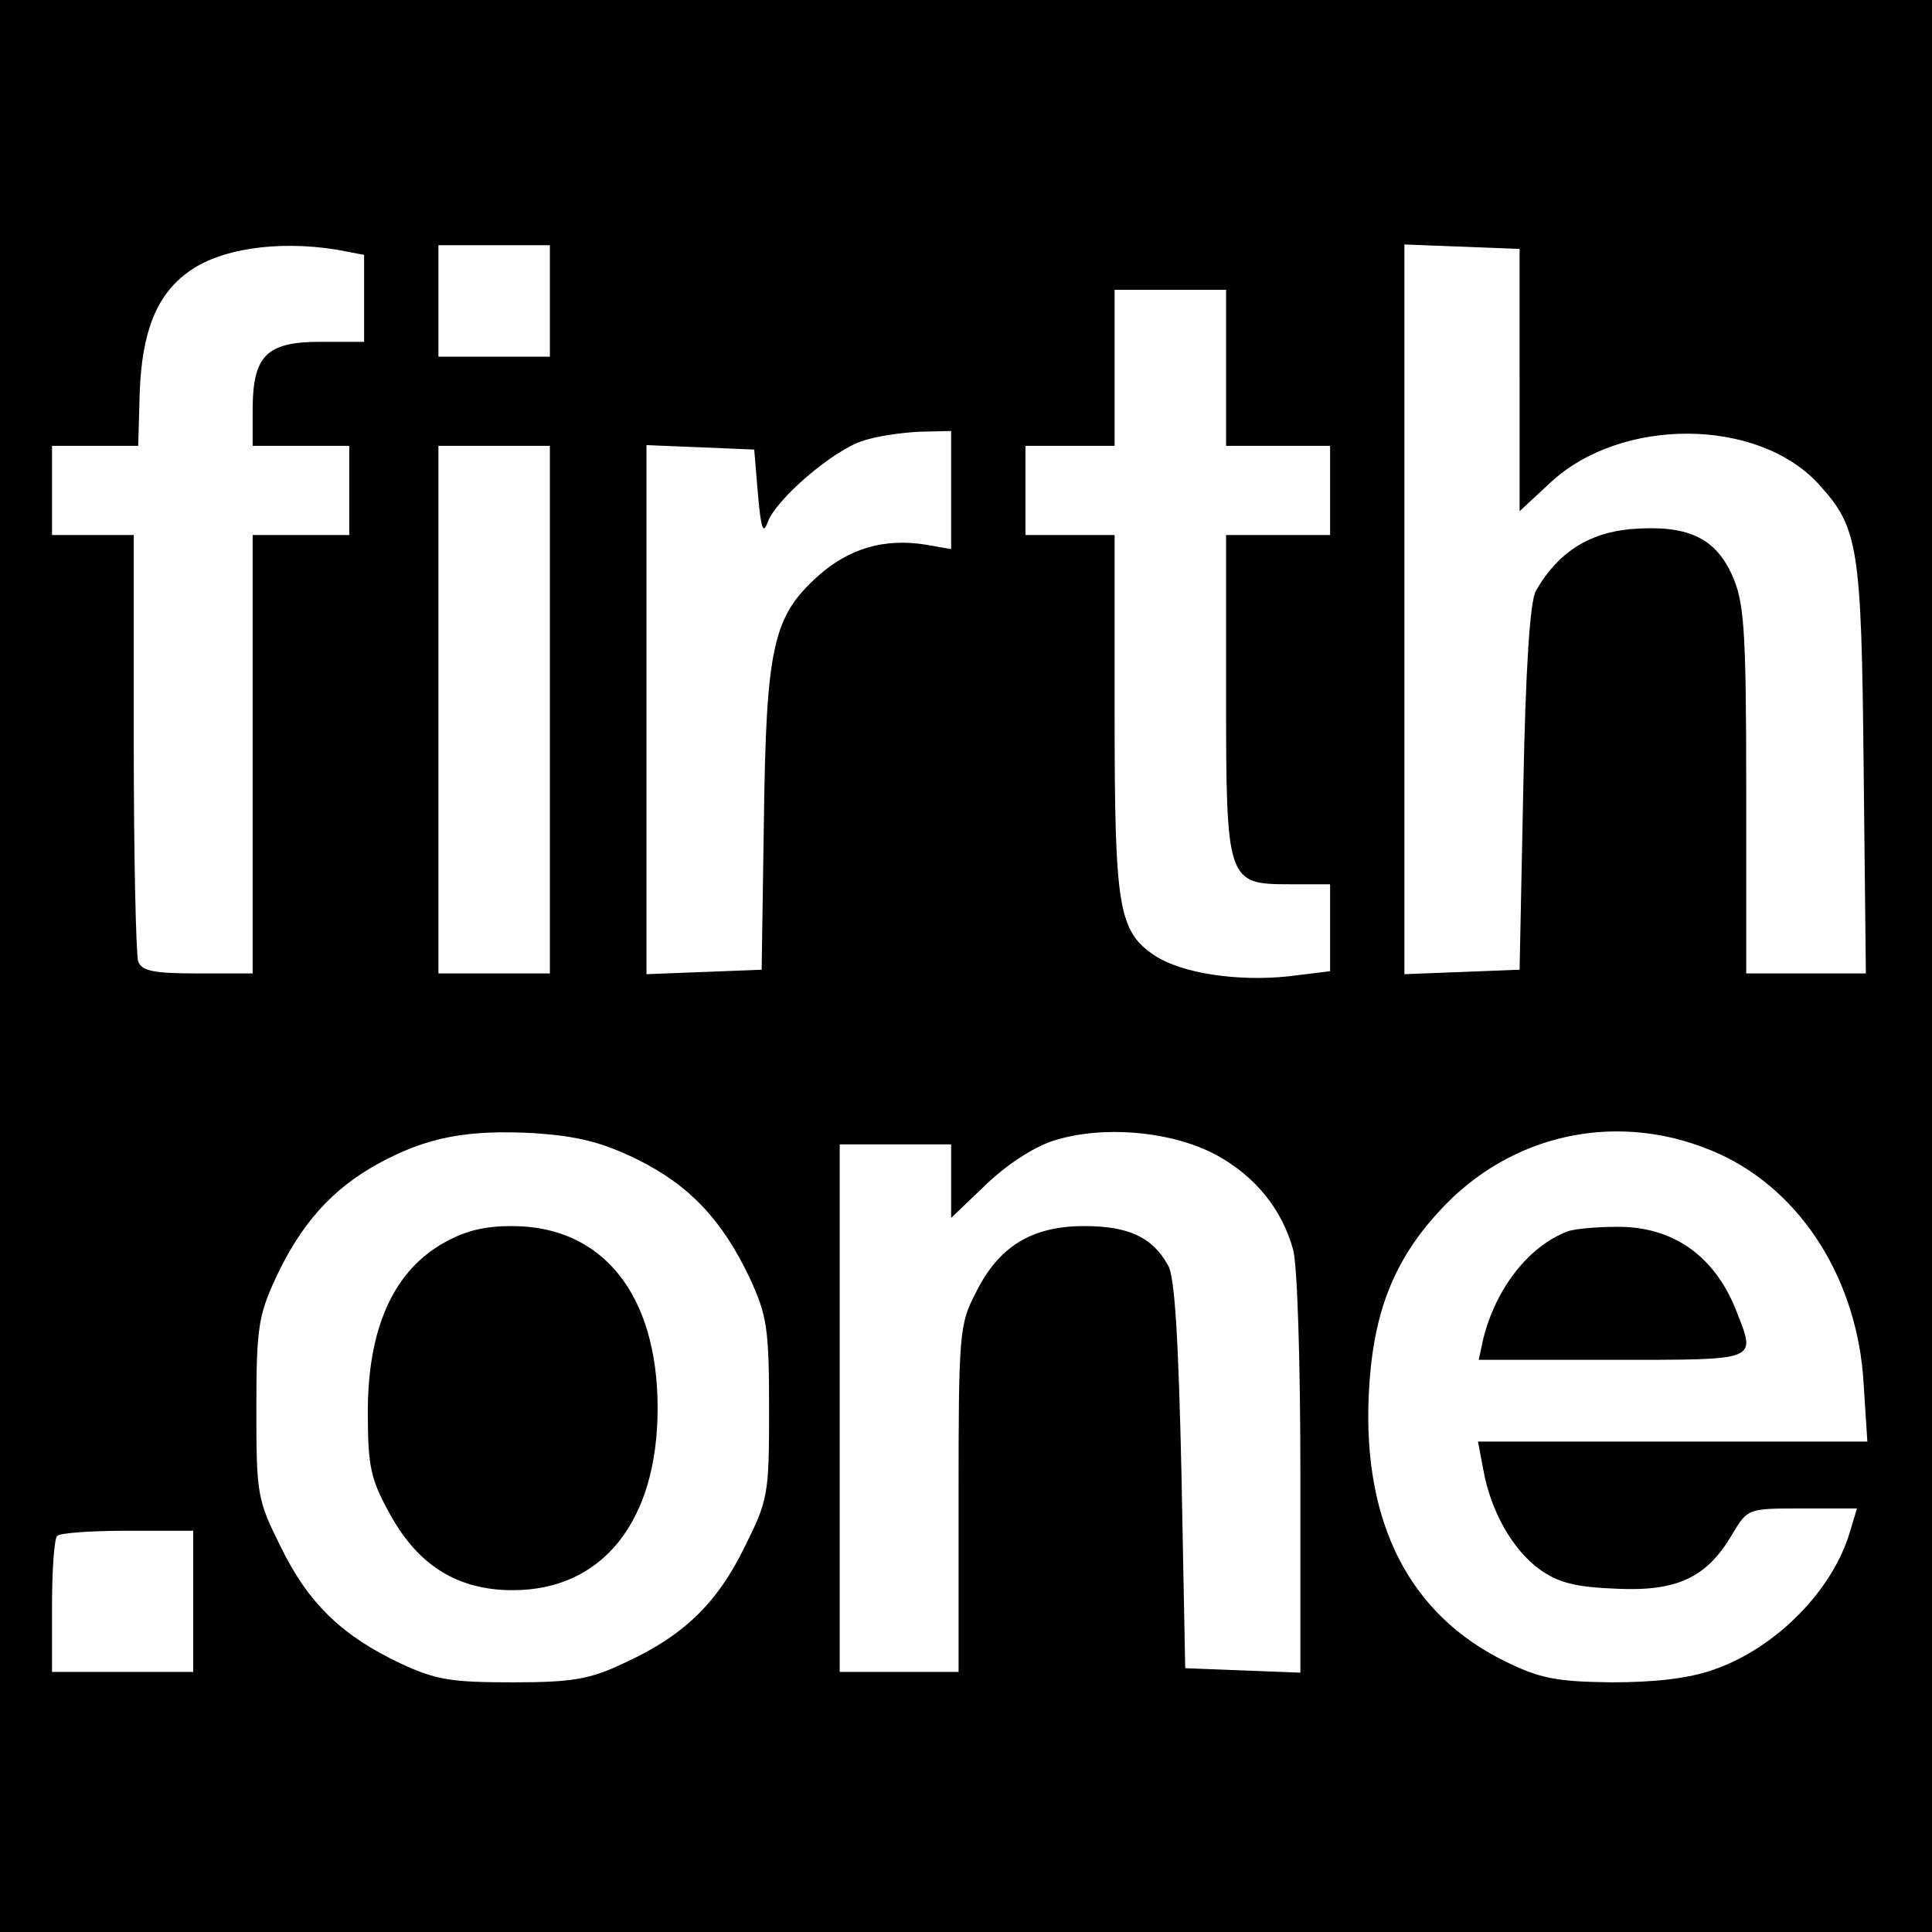 <?xml version="1.0" standalone="no"?>
<!DOCTYPE svg PUBLIC "-//W3C//DTD SVG 20010904//EN"
 "http://www.w3.org/TR/2001/REC-SVG-20010904/DTD/svg10.dtd">
<svg version="1.0" xmlns="http://www.w3.org/2000/svg"
 width="260pt" height="260pt" viewBox="0 0 260 260"
 preserveAspectRatio="xMidYMid meet">
<g transform="translate(0,260) scale(0.1,-0.1)"
fill="#000000" stroke="none">
<path d="M0 1300 l0 -1300 1300 0 1300 0 0 1300 0 1300 -1300 0 -1300 0 0
-1300z m453 964 l37 -7 0 -58 0 -59 -59 0 c-73 0 -91 -19 -91 -92 l0 -48 65 0
65 0 0 -60 0 -60 -65 0 -65 0 0 -295 0 -295 -74 0 c-58 0 -75 3 -80 16 -3 9
-6 141 -6 295 l0 279 -55 0 -55 0 0 60 0 60 58 0 58 0 2 72 c3 80 22 130 64
161 42 32 121 44 201 31z m287 -69 l0 -75 -75 0 -75 0 0 75 0 75 75 0 75 0 0
-75z m1305 -106 l0 -177 42 39 c95 88 278 87 360 -2 54 -59 58 -83 61 -381 l3
-278 -80 0 -81 0 0 248 c0 219 -3 252 -19 288 -23 51 -61 68 -136 62 -57 -5
-99 -32 -128 -83 -8 -13 -14 -106 -17 -265 l-5 -245 -77 -3 -78 -3 0 491 0
491 78 -3 77 -3 0 -176z m-395 16 l0 -105 70 0 70 0 0 -60 0 -60 -70 0 -70 0
0 -213 c0 -254 1 -257 86 -257 l54 0 0 -59 0 -58 -57 -7 c-68 -7 -142 4 -179
28 -49 33 -54 64 -54 326 l0 240 -60 0 -60 0 0 60 0 60 60 0 60 0 0 105 0 105
75 0 75 0 0 -105z m-370 -164 l0 -80 -34 6 c-56 9 -104 -5 -146 -43 -60 -54
-69 -96 -72 -329 l-3 -200 -77 -3 -78 -3 0 356 0 356 73 -3 72 -3 5 -60 c4
-46 7 -55 13 -38 11 31 89 98 129 110 18 6 52 11 76 12 l42 1 0 -79z m-540
-296 l0 -355 -75 0 -75 0 0 355 0 355 75 0 75 0 0 -355z m117 -605 c71 -35
115 -82 152 -160 23 -50 26 -67 26 -175 0 -116 -1 -123 -33 -187 -37 -76 -83
-120 -162 -156 -46 -22 -70 -26 -150 -26 -81 0 -103 3 -150 25 -79 37 -125 81
-162 157 -32 64 -33 71 -33 187 0 108 3 125 26 175 34 73 76 120 138 154 66
36 120 46 211 41 57 -4 90 -12 137 -35z m781 5 c51 -28 87 -72 102 -126 6 -19
10 -154 10 -302 l0 -268 -77 3 -78 3 -5 260 c-4 182 -9 267 -18 282 -21 38
-53 53 -113 53 -70 0 -115 -27 -146 -90 -22 -42 -23 -55 -23 -277 l0 -233 -80
0 -80 0 0 355 0 355 75 0 75 0 0 -50 0 -49 46 44 c28 27 64 51 92 60 66 21
160 13 220 -20z m676 2 c111 -51 186 -170 194 -309 l5 -78 -262 0 -262 0 7
-37 c10 -57 40 -109 76 -135 25 -18 49 -24 103 -26 82 -4 122 15 156 73 21 35
21 35 94 35 l74 0 -9 -30 c-23 -80 -100 -158 -184 -187 -34 -12 -80 -17 -138
-17 -73 1 -95 5 -142 28 -129 63 -192 186 -184 359 5 107 32 178 93 245 98
109 247 139 379 79z m-2054 -602 l0 -95 -95 0 -95 0 0 88 c0 49 3 92 7 95 3 4
46 7 95 7 l88 0 0 -95z"/>
<path d="M593 925 c-65 -39 -98 -115 -98 -225 0 -75 4 -91 30 -138 38 -69 91
-102 165 -102 121 0 195 93 195 245 0 153 -74 245 -196 245 -40 0 -65 -7 -96
-25z"/>
<path d="M2110 943 c-53 -20 -97 -77 -114 -145 l-6 -28 180 0 c199 0 193 -2
167 65 -29 75 -86 115 -162 114 -27 0 -57 -3 -65 -6z"/>
</g>
</svg>
